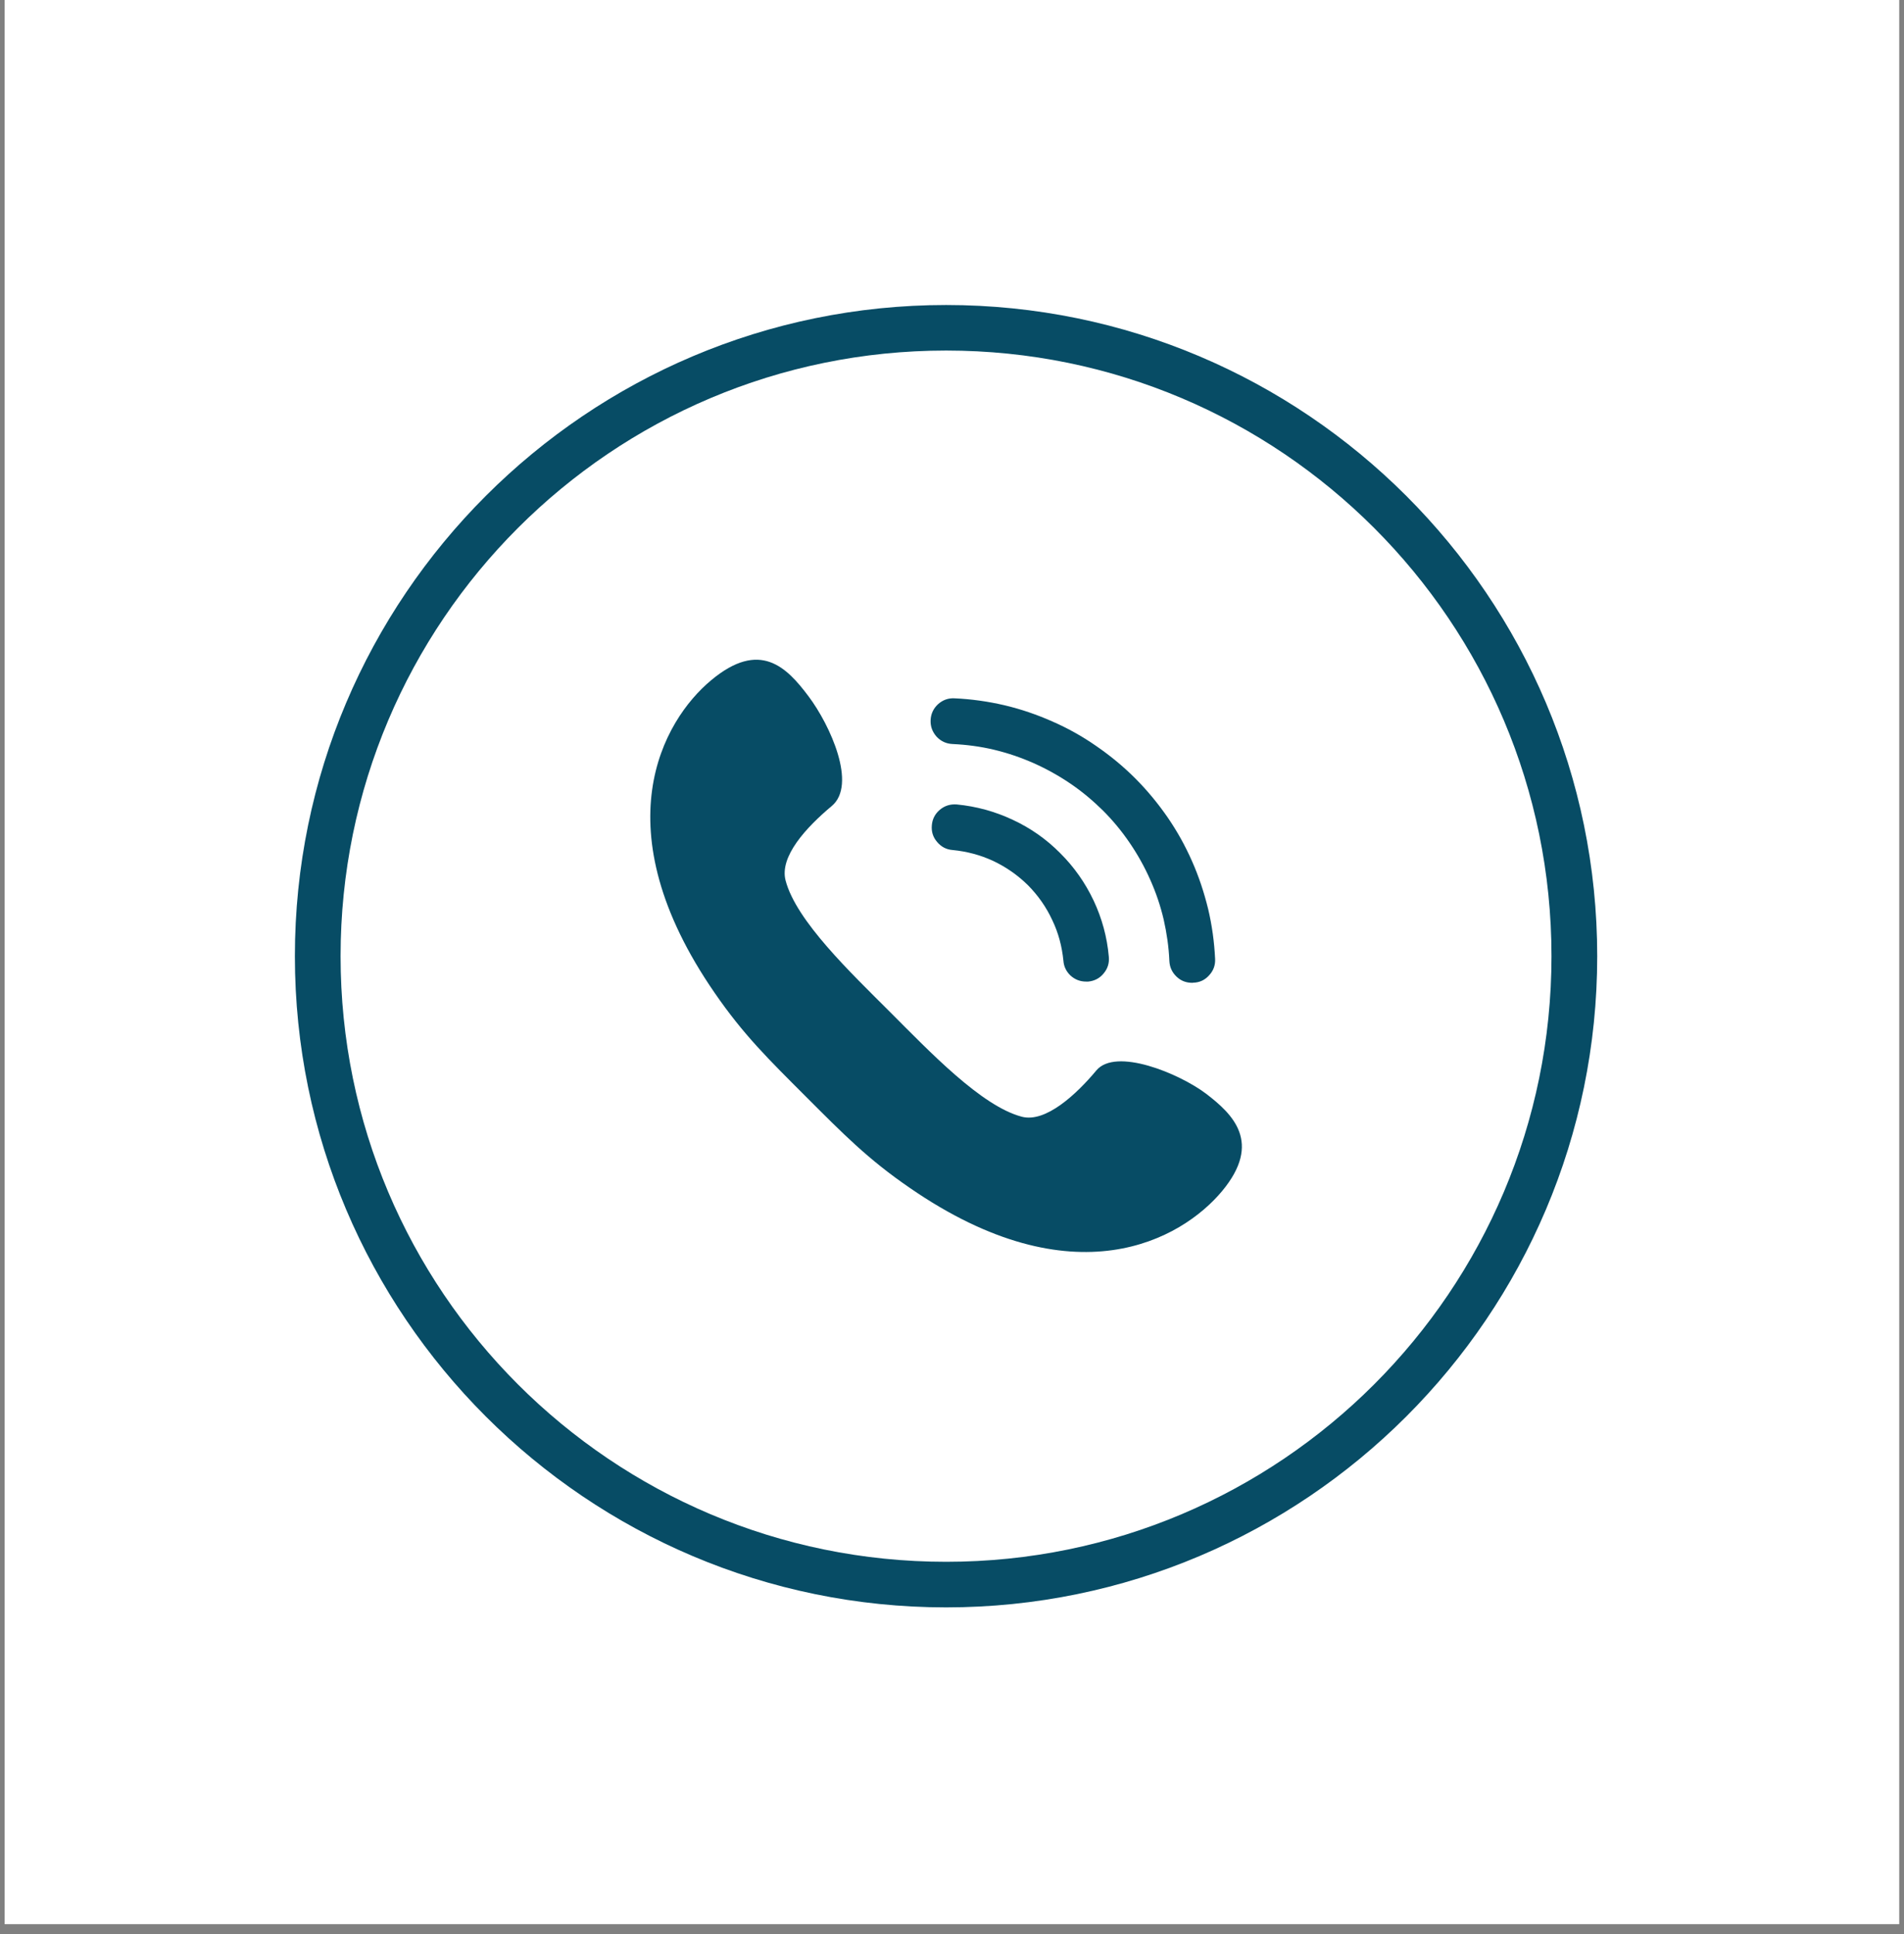 <svg xmlns="http://www.w3.org/2000/svg" xmlns:xlink="http://www.w3.org/1999/xlink" width="64" zoomAndPan="magnify" viewBox="0 0 48 48.75" height="65" preserveAspectRatio="xMidYMid meet" version="1.2"><rect x="0" y="0" width="48" height="48.75" fill="#808080" stroke="none"/><defs><clipPath id="13b808d5ba"><path d="M 0.121 0 L 47.875 0 L 47.875 48.5 L 0.121 48.5 Z M 0.121 0 "/></clipPath><clipPath id="82fa594f73"><path d="M 7.434 7.688 L 40.266 7.688 L 40.266 40.516 L 7.434 40.516 Z M 7.434 7.688 "/></clipPath></defs><g id="384d22dcf1"><g clip-rule="nonzero" clip-path="url(#13b808d5ba)"><path style=" stroke:none;fill-rule:nonzero;fill:#ffffff;fill-opacity:1;" d="M 0.121 0 L 47.879 0 L 47.879 48.5 L 0.121 48.5 Z M 0.121 0 "/><path style=" stroke:none;fill-rule:nonzero;fill:#ffffff;fill-opacity:1;" d="M 0.121 0 L 47.879 0 L 47.879 48.5 L 0.121 48.5 Z M 0.121 0 "/></g><g clip-rule="nonzero" clip-path="url(#82fa594f73)"><path style=" stroke:none;fill-rule:nonzero;fill:#074c65;fill-opacity:1;" d="M 23.852 7.688 C 14.797 7.688 7.434 15.047 7.434 24.102 C 7.434 33.156 14.797 40.516 23.852 40.516 C 32.902 40.516 40.266 33.156 40.266 24.102 C 40.266 15.047 32.902 7.688 23.852 7.688 Z M 23.852 39.367 C 15.422 39.367 8.586 32.531 8.586 24.102 C 8.586 15.672 15.422 8.836 23.852 8.836 C 32.277 8.836 39.113 15.672 39.113 24.102 C 39.113 32.531 32.277 39.367 23.852 39.367 Z M 23.852 39.367 "/></g><path style=" stroke:none;fill-rule:nonzero;fill:#074c65;fill-opacity:1;" d="M 30.809 30.023 C 31.828 28.797 31.078 28.082 30.402 27.566 C 29.723 27.055 28.125 26.395 27.637 26.984 C 27.145 27.574 26.363 28.309 25.758 28.148 C 24.738 27.879 23.434 26.504 22.441 25.512 C 21.449 24.52 20.074 23.215 19.805 22.195 C 19.645 21.59 20.328 20.852 20.969 20.316 C 21.609 19.781 20.934 18.285 20.383 17.551 C 19.832 16.816 19.156 16.121 17.93 17.145 C 16.703 18.164 15.156 20.879 18.012 25.02 C 18.742 26.082 19.371 26.695 20.312 27.637 C 21.258 28.582 21.871 29.211 22.934 29.941 C 27.074 32.797 29.789 31.246 30.809 30.023 Z M 30.809 30.023 "/><path style=" stroke:none;fill-rule:nonzero;fill:#074c65;fill-opacity:1;" d="M 27.379 24.742 C 27.23 24.742 27.102 24.691 26.992 24.594 C 26.883 24.492 26.82 24.367 26.809 24.219 C 26.773 23.859 26.684 23.516 26.527 23.191 C 26.375 22.863 26.172 22.574 25.918 22.316 C 25.66 22.062 25.371 21.859 25.043 21.703 C 24.715 21.551 24.375 21.461 24.016 21.426 C 23.855 21.414 23.727 21.344 23.625 21.223 C 23.52 21.102 23.477 20.961 23.492 20.801 C 23.504 20.645 23.574 20.512 23.695 20.41 C 23.816 20.309 23.957 20.266 24.117 20.277 C 24.609 20.324 25.082 20.453 25.531 20.664 C 25.977 20.871 26.379 21.152 26.727 21.504 C 27.078 21.852 27.359 22.254 27.57 22.699 C 27.781 23.148 27.91 23.621 27.953 24.113 C 27.969 24.273 27.926 24.414 27.824 24.535 C 27.723 24.66 27.59 24.727 27.434 24.742 Z M 27.379 24.742 "/><path style=" stroke:none;fill-rule:nonzero;fill:#074c65;fill-opacity:1;" d="M 30.059 24.773 C 29.902 24.773 29.77 24.723 29.66 24.617 C 29.547 24.508 29.488 24.379 29.48 24.223 C 29.465 23.871 29.414 23.52 29.336 23.176 C 29.254 22.828 29.141 22.496 28.996 22.172 C 28.852 21.848 28.68 21.539 28.48 21.246 C 28.281 20.953 28.055 20.68 27.805 20.43 C 27.551 20.18 27.281 19.953 26.988 19.754 C 26.695 19.555 26.387 19.383 26.062 19.238 C 25.738 19.094 25.402 18.98 25.059 18.898 C 24.715 18.816 24.363 18.77 24.012 18.754 C 23.852 18.746 23.719 18.684 23.609 18.566 C 23.504 18.445 23.453 18.309 23.461 18.148 C 23.469 17.992 23.531 17.859 23.648 17.75 C 23.766 17.645 23.902 17.594 24.062 17.602 C 24.488 17.621 24.906 17.68 25.324 17.777 C 25.738 17.875 26.137 18.012 26.527 18.184 C 26.918 18.355 27.289 18.562 27.637 18.805 C 27.988 19.047 28.316 19.316 28.617 19.617 C 28.918 19.918 29.188 20.246 29.43 20.594 C 29.672 20.945 29.879 21.316 30.051 21.707 C 30.223 22.094 30.355 22.496 30.457 22.91 C 30.555 23.324 30.613 23.746 30.633 24.172 C 30.641 24.328 30.59 24.469 30.48 24.586 C 30.375 24.703 30.242 24.766 30.082 24.77 Z M 30.059 24.773 "/></g></svg>